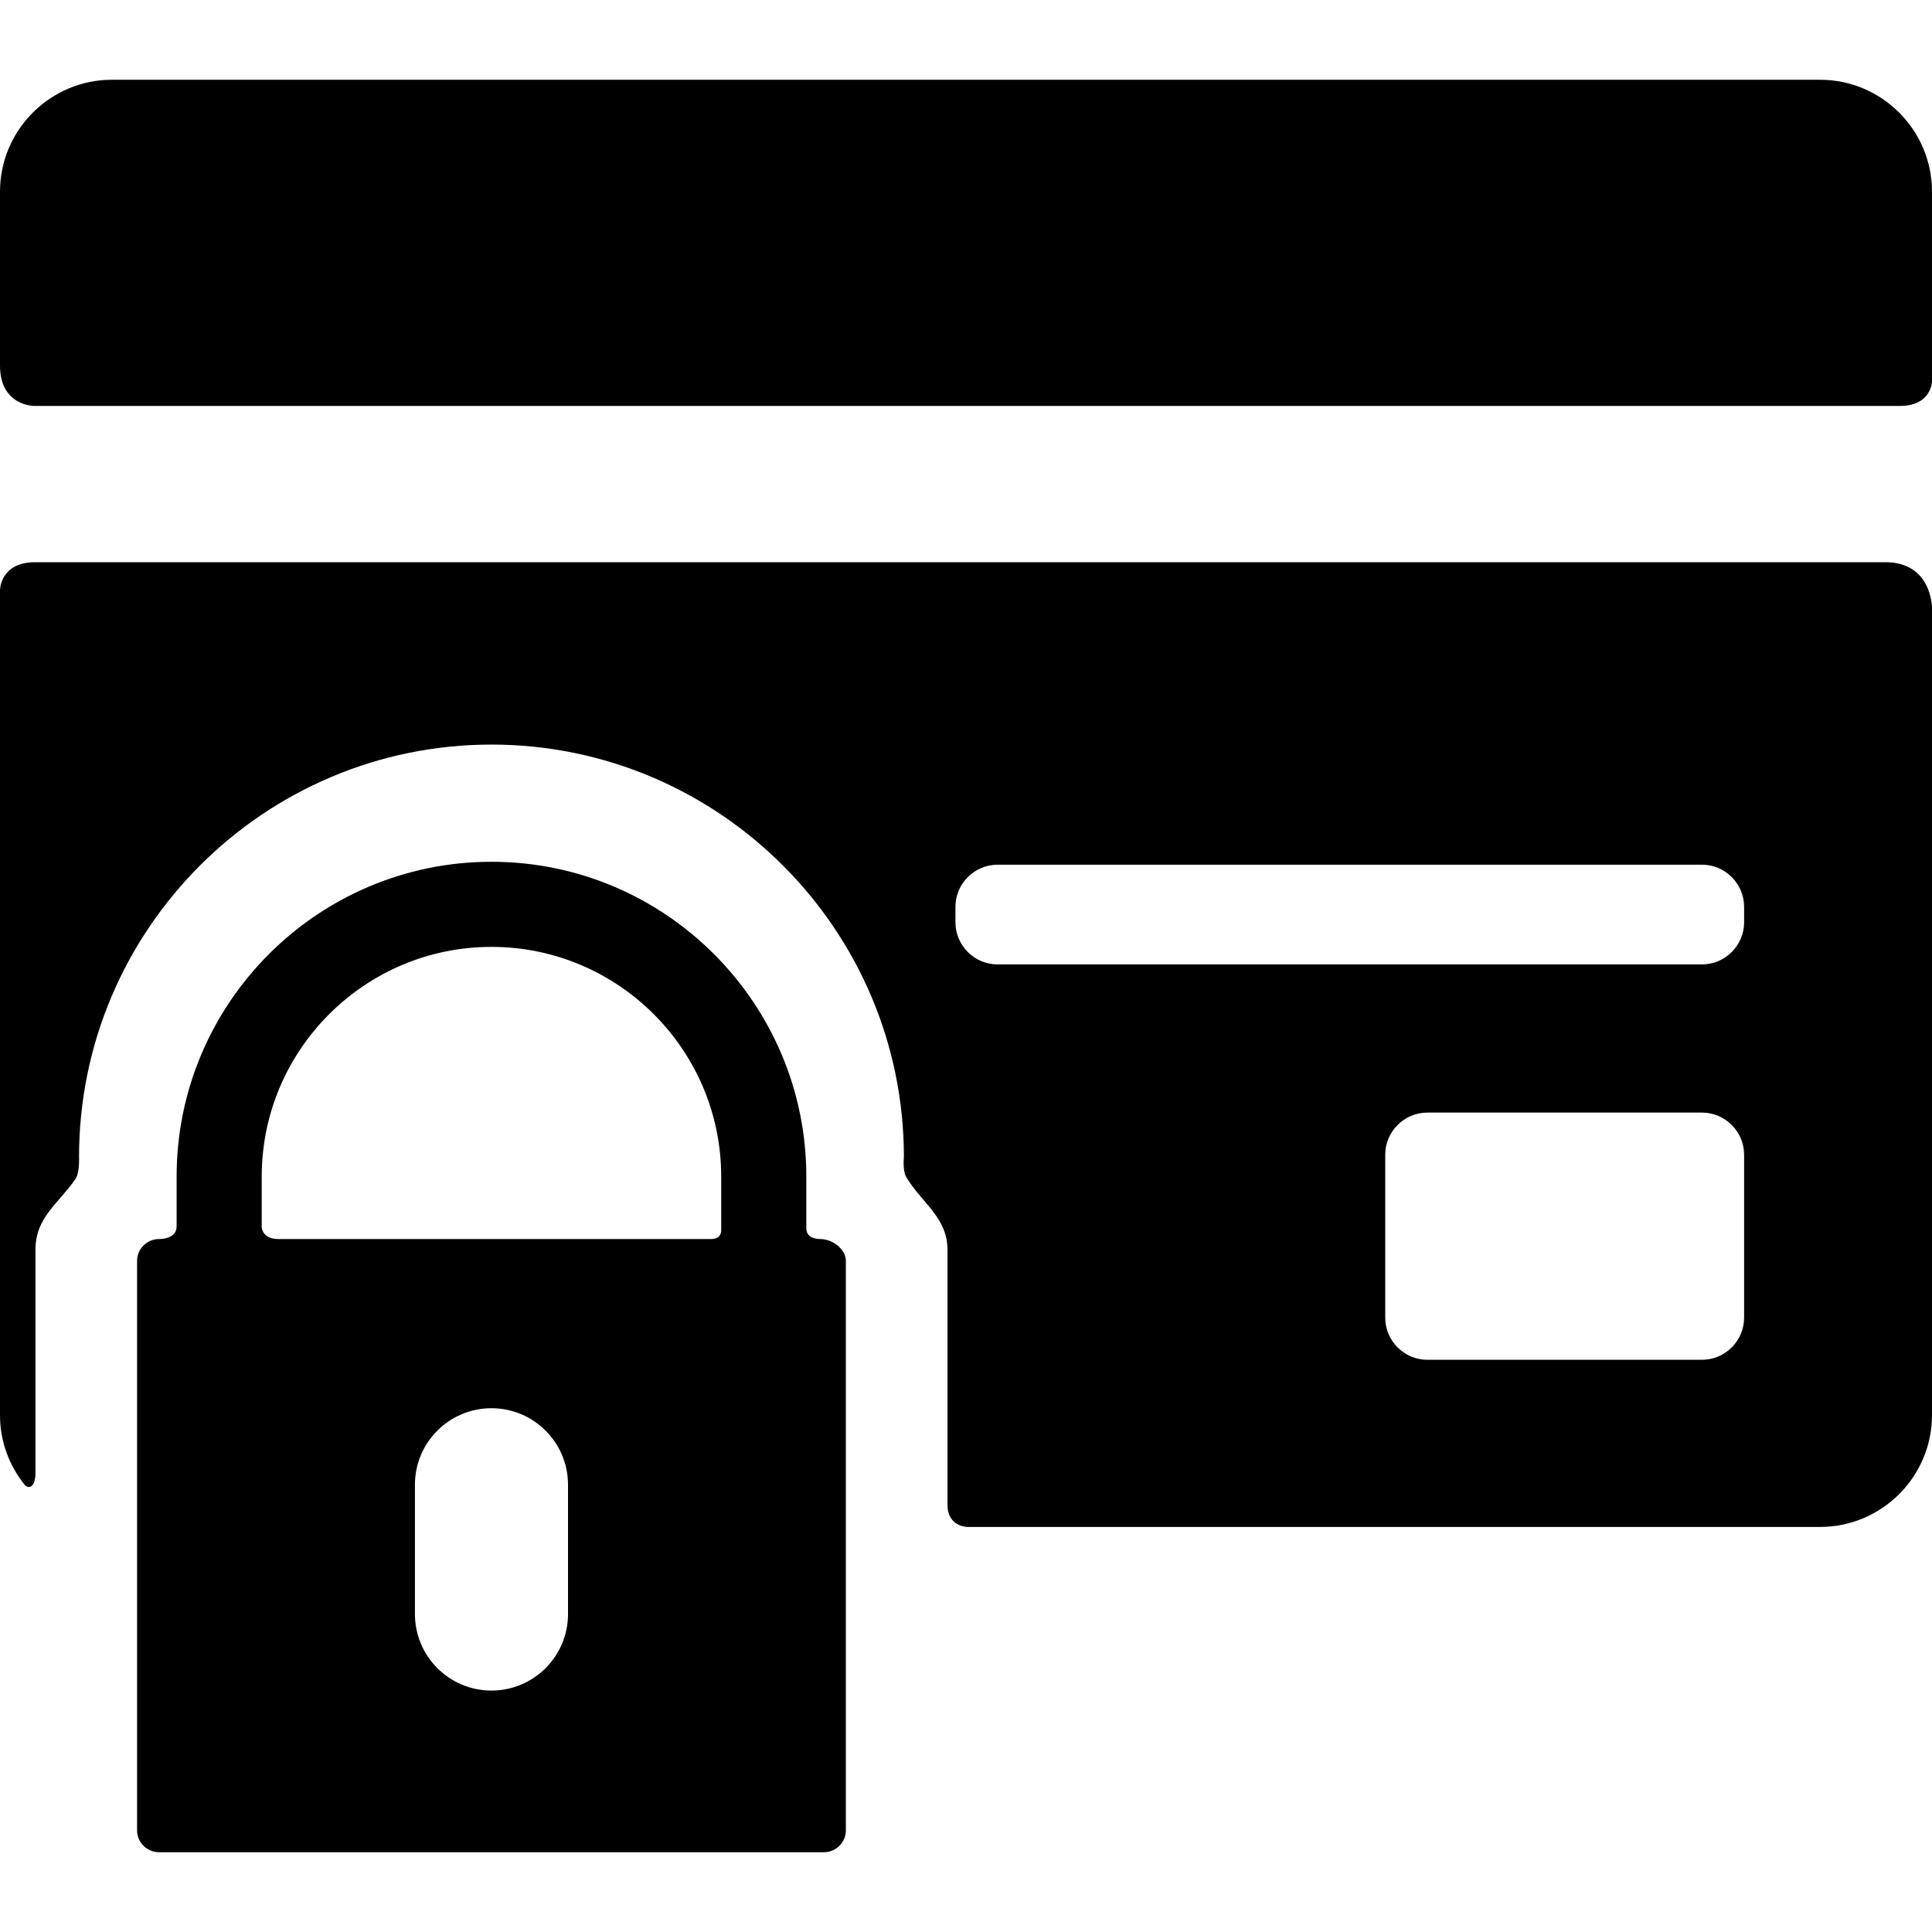 <?xml version="1.0" encoding="iso-8859-1"?>
<!-- Generator: Adobe Illustrator 18.1.1, SVG Export Plug-In . SVG Version: 6.00 Build 0)  -->
<svg version="1.1" id="Capa_1" xmlns="http://www.w3.org/2000/svg" xmlns:xlink="http://www.w3.org/1999/xlink" x="0px" y="0px"
	 viewBox="0 0 334.451 334.451" style="enable-background:new 0 0 334.451 334.451;" xml:space="preserve">
<g>
	<g id="Layer_5_19_">
		<g>
			<path d="M315.103,13.809H19.35C8.707,13.809,0,22.517,0,33.159c0,0,0,22.601,0,30.134c0,6.981,5.899,6.981,5.899,6.981
				s230.284,0,322.968,0c5.583,0,5.583-4.311,5.583-4.311V33.159C334.451,22.517,325.745,13.809,315.103,13.809z"/>
			<path d="M326.39,97.325c-39.458,0-233.951,0-320.3,0C0,97.325,0,102.164,0,102.164V244.98c0,4.543,1.596,8.724,4.246,12.031
				c0.581,0.725,1.887,0.676,1.887-1.99V216.39c0-5.639,3.916-7.949,6.921-12.276c0.758-1.092,0.628-3.822,0.628-3.822
				c0-39.368,32.028-71.397,71.396-71.397s71.396,32.028,71.396,71.397c0,0-0.246,2.396,0.41,3.486
				c2.715,4.513,7.14,6.974,7.14,12.612c0,0,0,33.098,0,44.131c0,3.81,3.455,3.81,3.455,3.81h147.624
				c10.642,0,19.348-8.708,19.348-19.35V105.212C334.451,105.212,334.451,97.325,326.39,97.325z M301.925,228.1
				c0,4.012-3.282,7.295-7.294,7.295h-47.539c-4.012,0-7.294-3.283-7.294-7.295v-28.204c0-4.012,3.282-7.294,7.294-7.294h47.539
				c4.012,0,7.294,3.282,7.294,7.294V228.1z M301.925,159.658c0,4.012-3.282,7.294-7.294,7.294h-121.94
				c-4.011,0-7.294-3.282-7.294-7.294v-2.675c0-4.011,3.283-7.294,7.294-7.294h121.94c4.012,0,7.294,3.283,7.294,7.294V159.658z"/>
			<path d="M141.991,214.492c0,0-2.409,0.109-2.409-1.852c0-2.237,0-8.953,0-8.953c0-30.053-24.45-54.503-54.503-54.503
				c-30.052,0-54.504,24.45-54.504,54.503c0,0,0,6.471,0,8.628c0,2.265-3.05,2.177-3.05,2.177c-2.088,0-3.797,1.709-3.797,3.796
				v98.558c0,2.088,1.709,3.796,3.797,3.796h115.108c2.087,0,3.796-1.708,3.796-3.796v-98.558
				C146.429,216.202,144.078,214.492,141.991,214.492z M98.329,279.406c0,7.317-5.932,13.25-13.25,13.25s-13.25-5.933-13.25-13.25
				v-22.377c0-7.318,5.932-13.25,13.25-13.25s13.25,5.932,13.25,13.25V279.406z M123.119,214.492c-18.724,0-55.739,0-74.896,0
				c-2.874,0-2.917-2.044-2.917-2.044v-8.761c0-21.929,17.842-39.77,39.771-39.77c21.93,0,39.771,17.841,39.771,39.77v9.216
				C124.849,212.904,125.014,214.492,123.119,214.492z"/>
		</g>
	</g>
</g>
<g>
</g>
<g>
</g>
<g>
</g>
<g>
</g>
<g>
</g>
<g>
</g>
<g>
</g>
<g>
</g>
<g>
</g>
<g>
</g>
<g>
</g>
<g>
</g>
<g>
</g>
<g>
</g>
<g>
</g>
</svg>
